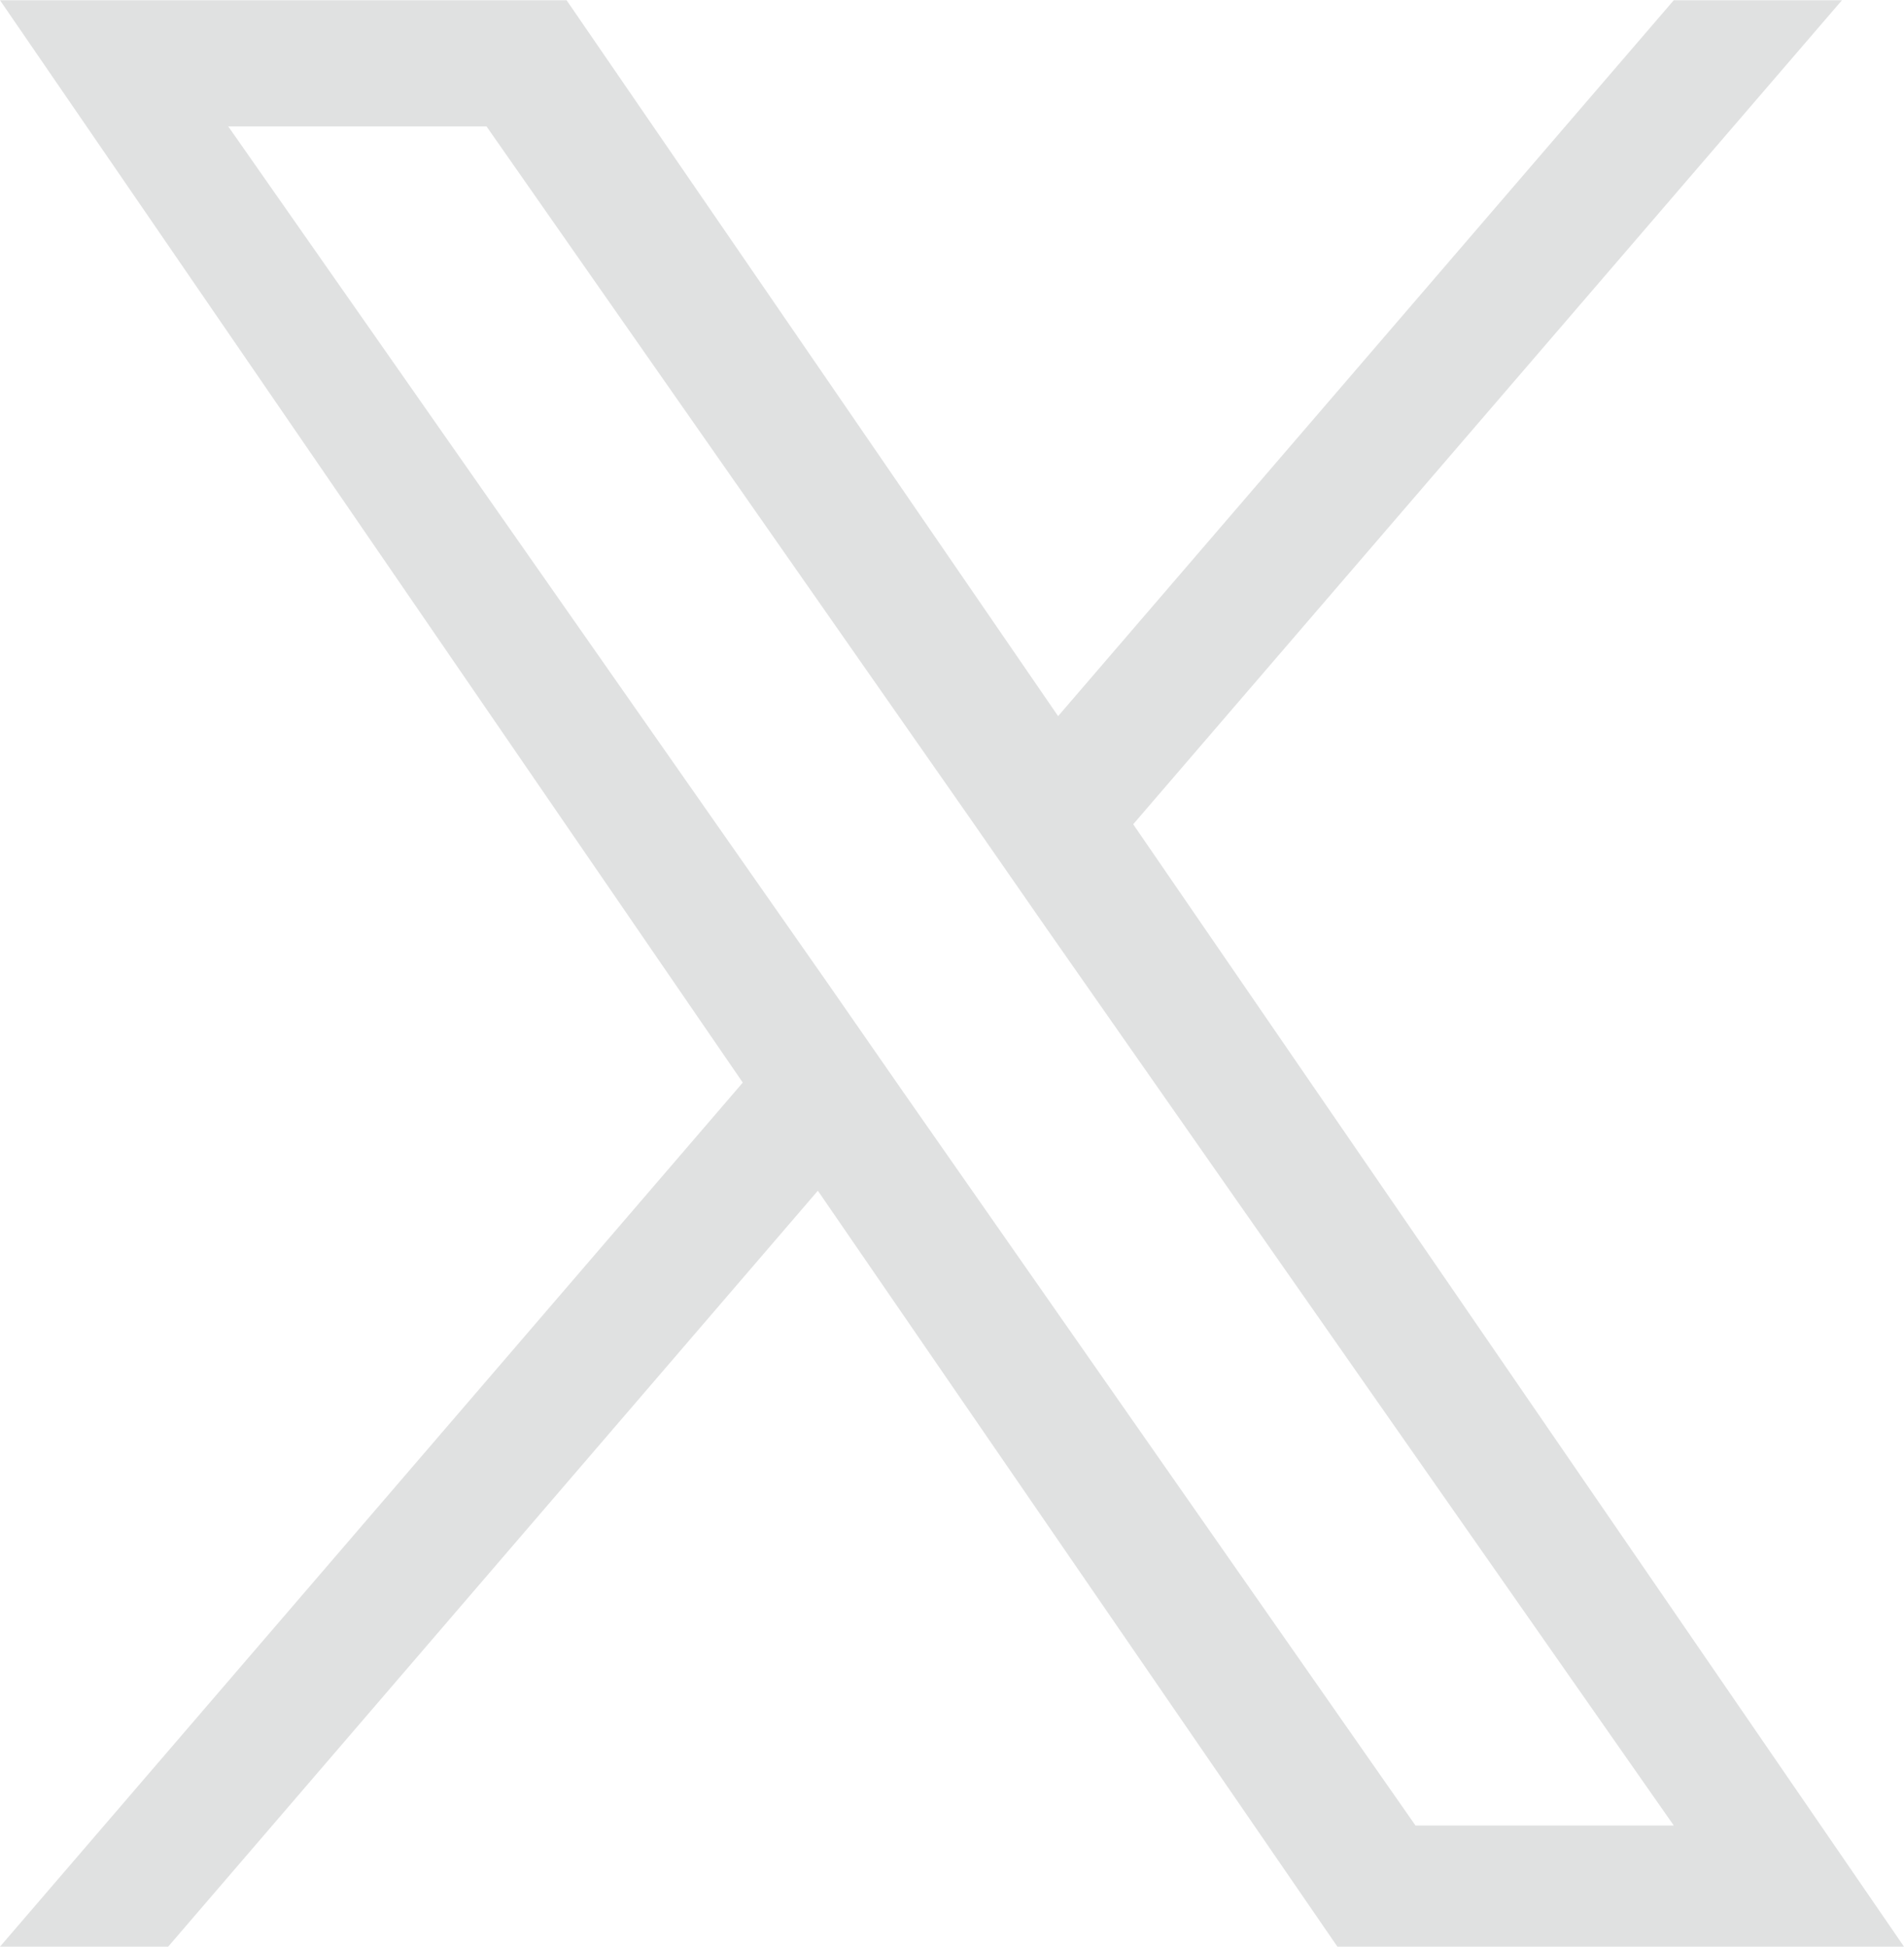 <svg xmlns="http://www.w3.org/2000/svg" width="6.71mm" height="6.86mm" viewBox="0 0 19.02 19.44"><path d="M11.32 8.23 18.4 0h-1.68l-6.15 7.15L5.66 0H0l7.42 10.81L0 19.44h1.68l6.49-7.55 5.19 7.55h5.66l-7.7-11.21Zm-2.3 2.67-.75-1.08-5.99-8.56h2.58l4.83 6.91.75 1.08 6.28 8.98h-2.58L9.02 10.9Z" style="fill:#e0e1e1"/></svg>